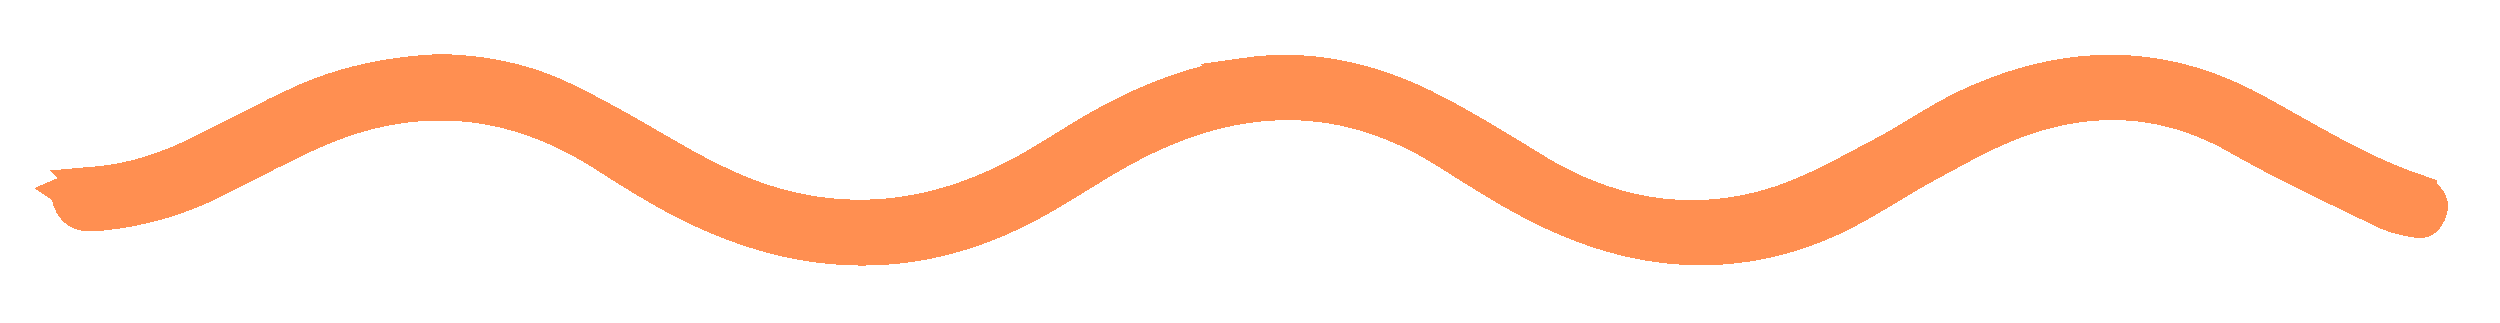 <?xml version="1.0" encoding="UTF-8"?>
<svg xmlns="http://www.w3.org/2000/svg" width="240" height="31" viewBox="0 0 240 31" fill="none">
  <g filter="url(#filter0_d_98_947)">
    <path d="M42.269 7.189C46.273 7.28 49.923 8.022 53.31 9.537L53.988 9.853C56.319 10.977 58.599 12.235 60.886 13.547L63.177 14.873C66.514 16.815 70.049 18.744 73.997 19.917L74.793 20.142H74.794C82.605 22.223 90.004 21.035 96.956 17.618L97.628 17.28C99.797 16.165 101.951 14.766 103.93 13.562L104.767 13.06H104.768C109.421 10.304 114.25 8.309 119.518 7.543L119.517 7.542C125.871 6.62 131.806 8.045 137.54 11.029V11.03C140.765 12.711 143.872 14.639 147.067 16.598V16.597C154.052 20.88 161.647 22.406 169.63 20.216L170.403 19.992C173.083 19.179 175.642 17.885 178.023 16.632L180.344 15.411V15.41C181.944 14.581 183.487 13.63 184.938 12.76C186.232 11.984 187.472 11.26 188.735 10.646L189.278 10.39C198.345 6.237 207.256 6.052 216.091 10.819V10.82C221.021 13.481 226.211 16.803 231.992 18.742V18.743C232.116 18.785 232.285 18.877 232.466 19.016L232.649 19.17C232.918 19.417 232.974 19.588 232.99 19.675C233.006 19.761 233.014 19.931 232.906 20.22L232.853 20.349C232.71 20.67 232.572 20.775 232.521 20.806C232.483 20.828 232.387 20.877 232.145 20.841H232.146C231.132 20.688 230.198 20.471 229.403 20.14L229.072 19.99C224.582 17.812 220.164 15.77 215.934 13.405L215.09 12.928C208.273 9.023 201.24 8.605 194.143 11.043L193.455 11.288C191.173 12.131 188.989 13.271 186.929 14.387L184.911 15.481C183.182 16.41 181.482 17.469 179.889 18.415C178.465 19.261 177.087 20.042 175.682 20.69L175.078 20.96C165.975 24.882 157.032 24.022 148.221 19.653L147.368 19.22H147.367C144.56 17.756 141.877 16.033 139.086 14.273H139.087C133.72 10.884 128.29 9.39 122.833 9.547C117.737 9.693 112.732 11.275 107.835 13.918L106.856 14.461C105.599 15.178 104.37 15.934 103.176 16.667C102.273 17.221 101.388 17.763 100.5 18.284L99.61 18.798L99.608 18.799C89.046 24.79 78.399 24.921 67.57 19.919L66.522 19.418H66.522C64.409 18.38 62.36 17.168 60.307 15.882L58.25 14.575C49.597 9.019 40.446 8.046 31.028 11.867L30.116 12.252C27.116 13.565 24.077 15.212 21.234 16.636L20.028 17.231C16.834 18.782 13.463 19.737 9.927 20.127L9.217 20.197L9.216 20.198C8.555 20.257 8.131 20.192 7.856 20.082C7.657 20.002 7.454 19.868 7.252 19.565L7.165 19.426C6.957 19.061 6.998 18.861 7.016 18.807C7.03 18.76 7.099 18.591 7.468 18.431L7.467 18.43C8.005 18.198 8.621 18.044 9.214 17.992L9.213 17.991C13.258 17.642 16.897 16.27 20.292 14.533L20.293 14.534C23.057 13.121 25.772 11.717 28.529 10.404L28.528 10.403C32.881 8.334 37.553 7.399 42.269 7.189Z" stroke="#FF8F51" stroke-width="4" shape-rendering="crispEdges"></path>
  </g>
  <defs>
    <filter id="filter0_d_98_947" x="0.2" y="0.388" width="239.6" height="29.906" filterUnits="userSpaceOnUse" color-interpolation-filters="sRGB">
      <feFlood flood-opacity="0" result="BackgroundImageFix"></feFlood>
      <feColorMatrix in="SourceAlpha" type="matrix" values="0 0 0 0 0 0 0 0 0 0 0 0 0 0 0 0 0 0 127 0" result="hardAlpha"></feColorMatrix>
      <feOffset></feOffset>
      <feGaussianBlur stdDeviation="2.4"></feGaussianBlur>
      <feComposite in2="hardAlpha" operator="out"></feComposite>
      <feColorMatrix type="matrix" values="0 0 0 0 0.898 0 0 0 0 0.325 0 0 0 0 0.008 0 0 0 1 0"></feColorMatrix>
      <feBlend mode="normal" in2="BackgroundImageFix" result="effect1_dropShadow_98_947"></feBlend>
      <feBlend mode="normal" in="SourceGraphic" in2="effect1_dropShadow_98_947" result="shape"></feBlend>
    </filter>
  </defs>
</svg>
